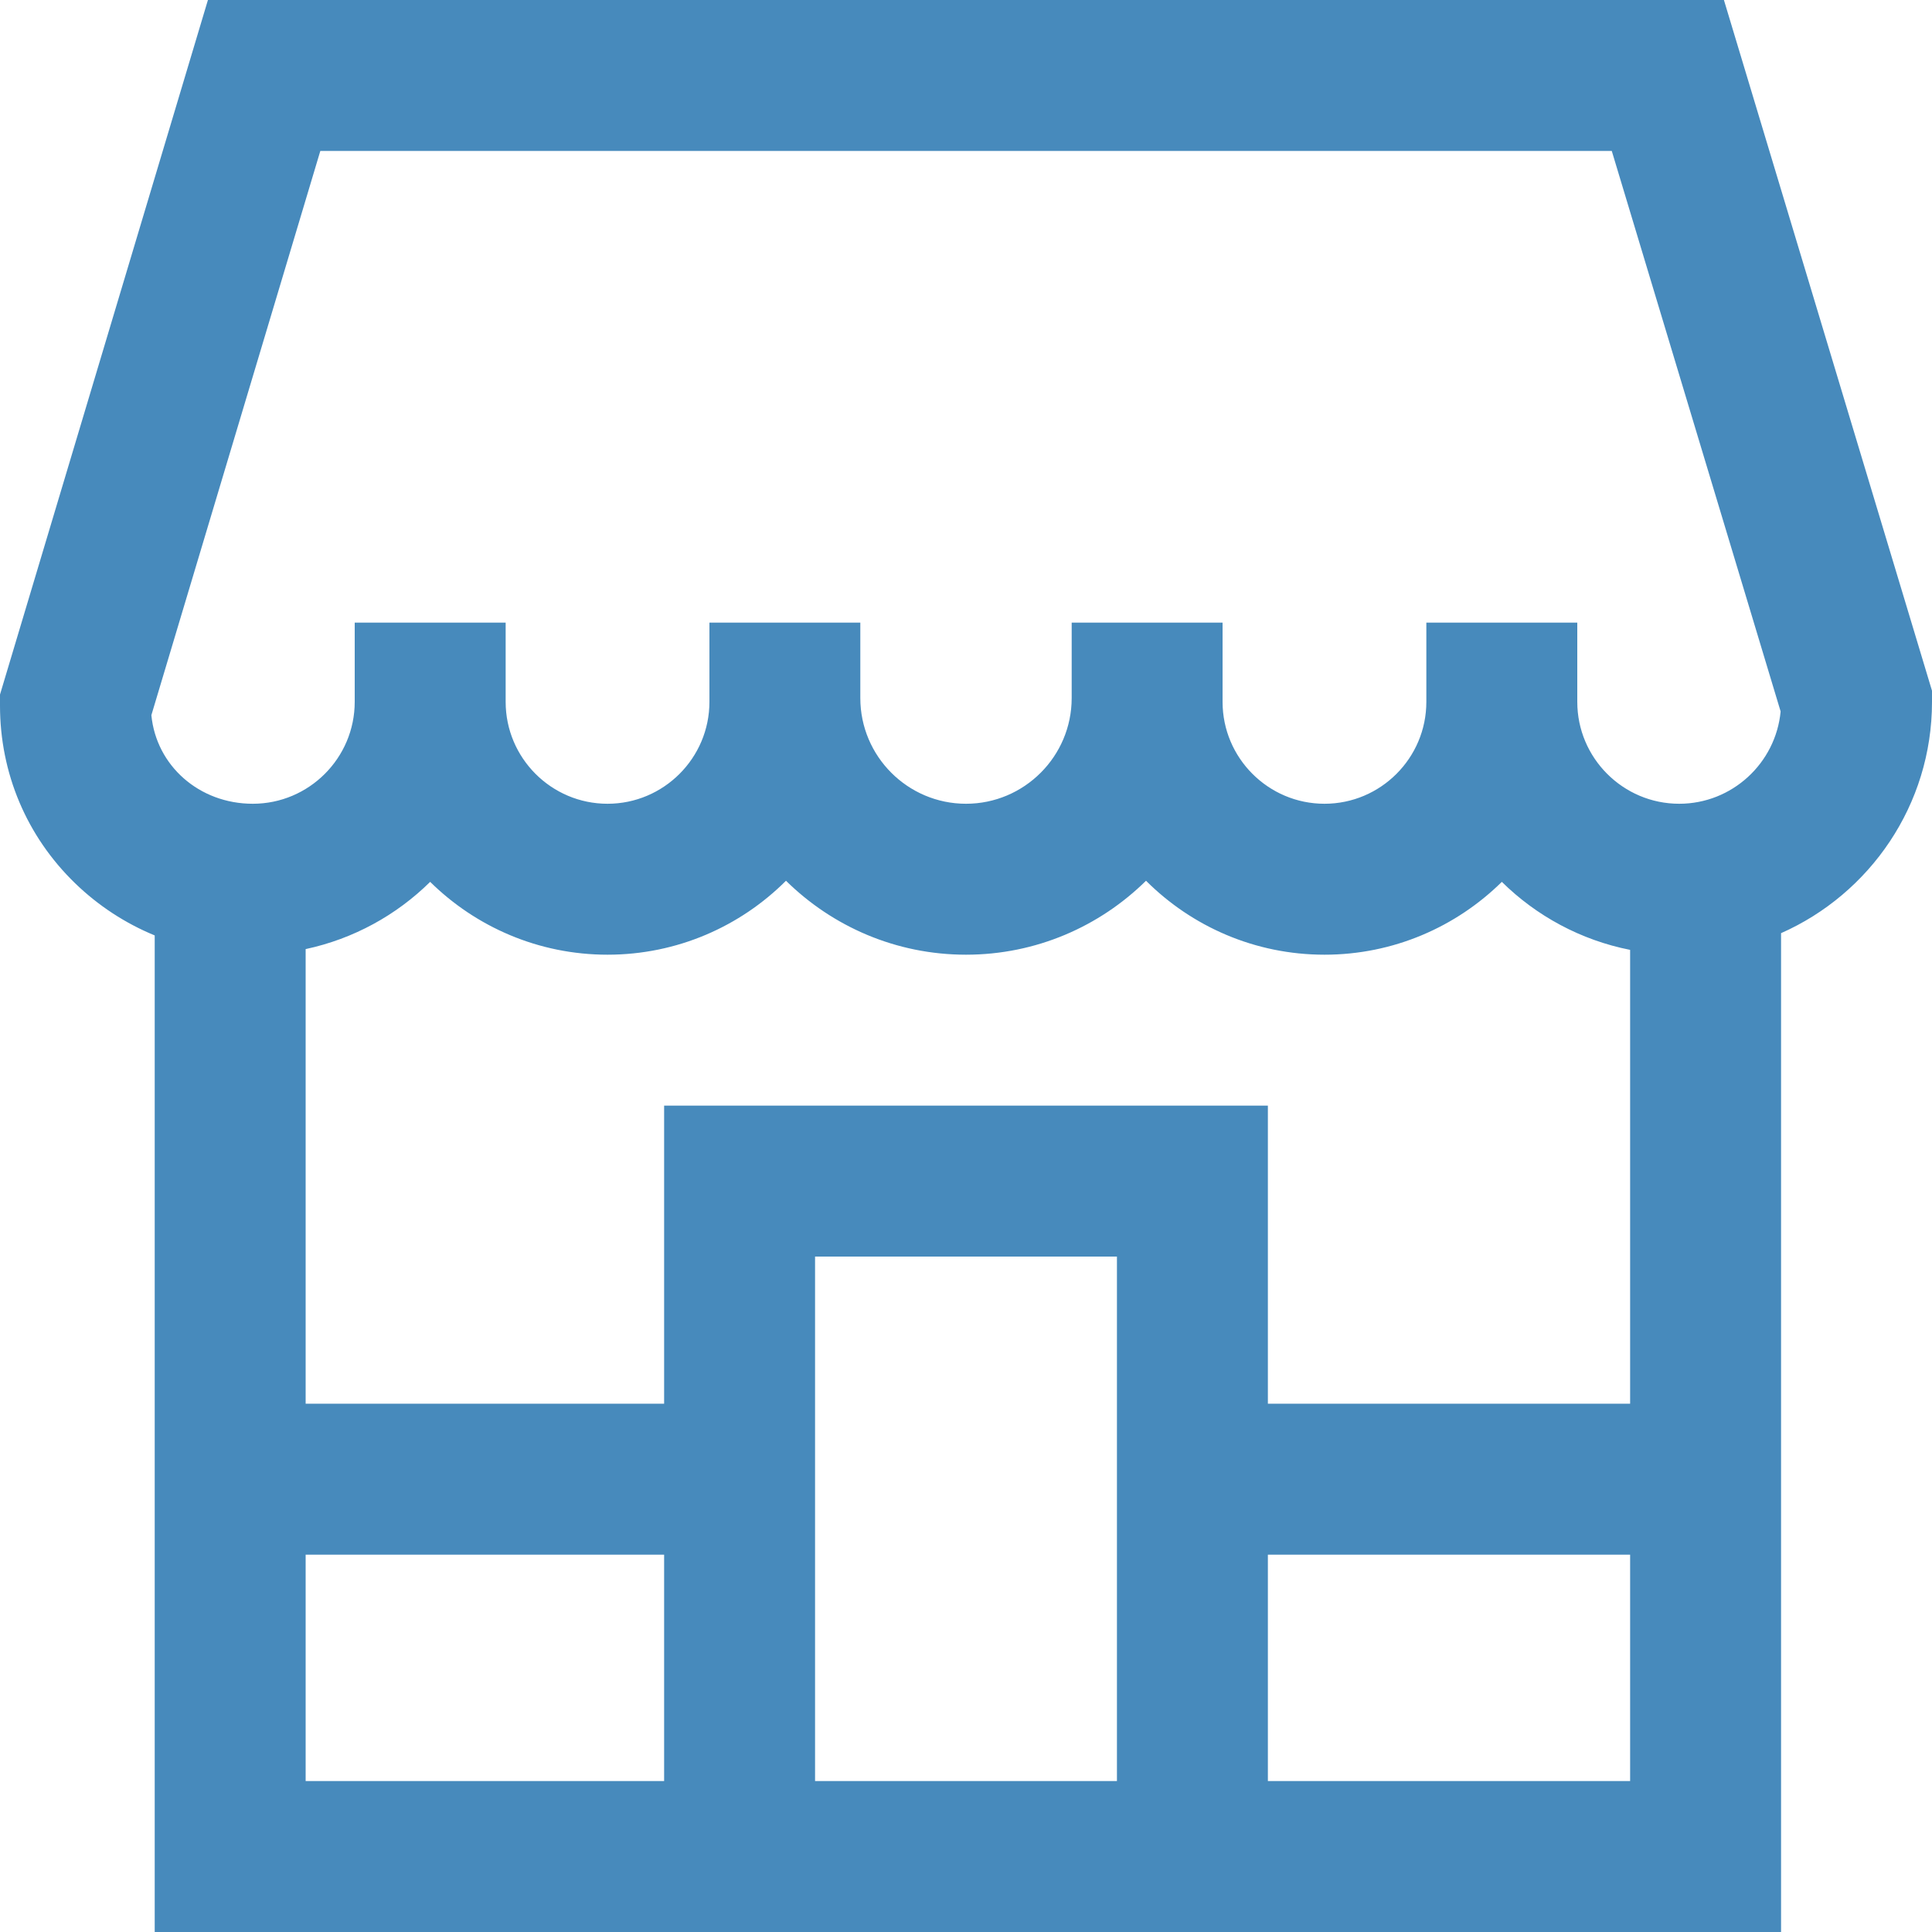 <svg width="40" height="40" viewBox="0 0 40 40" fill="none" xmlns="http://www.w3.org/2000/svg">
<g clip-path="url(#clip0_2190_2663)">
<path d="M35.692 0H4.305L0 14.38V14.609C0 16.007 0.551 17.313 1.553 18.285C2.035 18.752 2.594 19.116 3.203 19.367V40H36.875V19.32C38.713 18.507 40 16.667 40 14.531V14.301L35.692 0ZM6.632 3.125H33.37L36.866 14.73C36.765 15.8 35.861 16.641 34.766 16.641C33.603 16.641 32.656 15.694 32.656 14.531V12.891H29.531V14.531C29.531 15.694 28.585 16.641 27.422 16.641C26.259 16.641 25.312 15.694 25.312 14.531V12.891H22.188V14.453C22.188 15.659 21.206 16.641 20 16.641C18.794 16.641 17.812 15.659 17.812 14.453V12.891H14.688V14.531C14.688 15.694 13.741 16.641 12.578 16.641C11.415 16.641 10.469 15.694 10.469 14.531V12.891H7.344V14.531C7.344 15.694 6.397 16.641 5.234 16.641C4.121 16.641 3.235 15.85 3.134 14.807L6.632 3.125ZM23.125 36.875H16.875V26.016H23.125V36.875ZM13.75 22.891V29.062H6.328V19.65C7.32 19.438 8.209 18.946 8.906 18.258C9.852 19.19 11.149 19.766 12.578 19.766C14.019 19.766 15.326 19.181 16.273 18.235C17.233 19.181 18.549 19.766 20 19.766C21.451 19.766 22.767 19.181 23.727 18.235C24.674 19.181 25.981 19.766 27.422 19.766C28.851 19.766 30.148 19.19 31.094 18.258C31.809 18.963 32.727 19.464 33.75 19.666V29.062H26.25V22.891H13.75ZM6.328 32.188H13.75V36.875H6.328V32.188ZM26.25 36.875V32.188H33.75V36.875H26.25Z" fill="#478ABC"/>
</g>
<defs>
<clipPath id="clip0_2190_2663">
<rect width="40" height="40" fill="white"/>
</clipPath>
</defs>
</svg>
